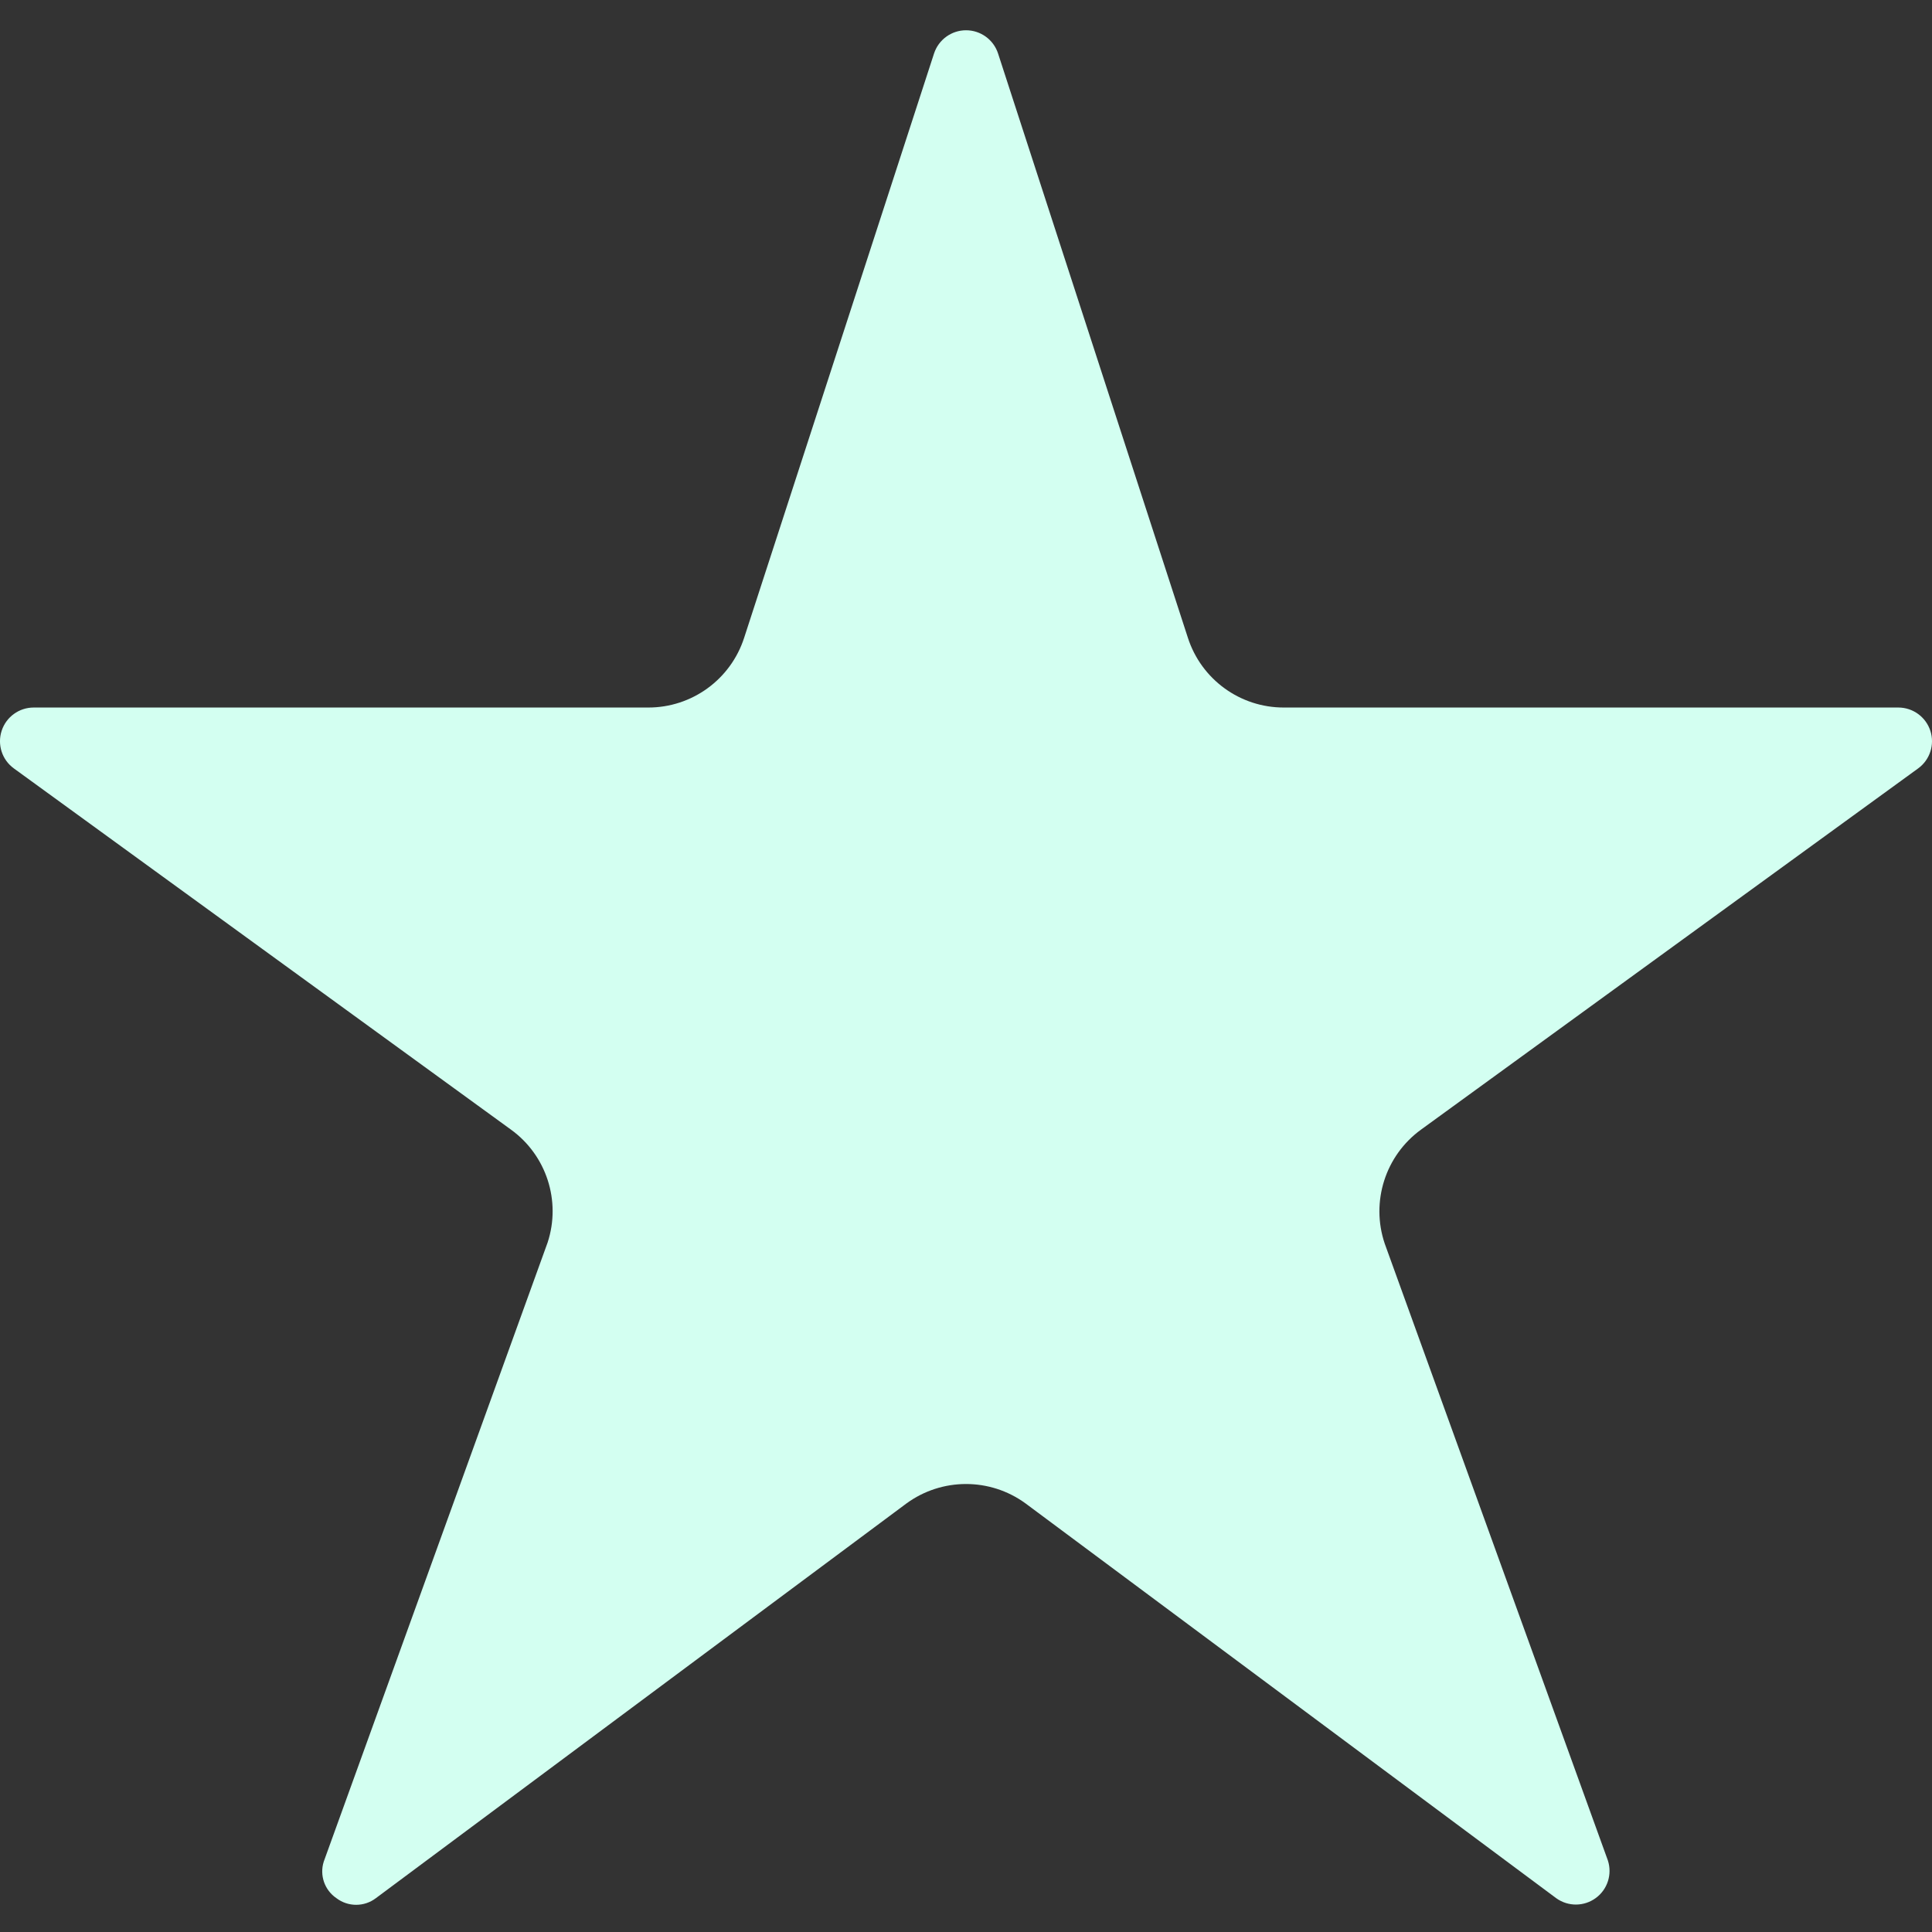 <svg xmlns="http://www.w3.org/2000/svg" width="60" height="60" viewBox="0 0 60 60" fill="none">
  <rect x="0" y="0" width="60" height="60" fill="#333333" stroke="none"/>
  <g clip-path="url(#clip0_2605_271)">
    <path d="M43.003 38.619C42.565 37.32 43.023 35.886 44.132 35.081L59.569 23.864C59.935 23.599 60.089 23.127 59.949 22.696C59.809 22.266 59.408 21.974 58.956 21.973H39.873C38.514 21.976 37.309 21.1 36.891 19.807L30.995 1.659C30.854 1.23 30.453 0.94 30.002 0.94C29.55 0.94 29.15 1.23 29.008 1.659L23.11 19.807C22.692 21.1 21.487 21.976 20.128 21.973H1.045C0.593 21.973 0.191 22.265 0.051 22.696C-0.089 23.126 0.064 23.599 0.431 23.864L15.868 35.081C16.969 35.877 17.43 37.295 17.007 38.587L10.055 57.812C9.919 58.236 10.079 58.698 10.446 58.948C10.809 59.225 11.312 59.225 11.675 58.948L28.148 46.693C29.248 45.888 30.742 45.885 31.845 46.687L48.335 58.954C48.703 59.216 49.196 59.212 49.56 58.944C49.923 58.678 50.074 58.208 49.934 57.778L43.003 38.619Z" fill="#D3FFF1"/>
  </g>
  <defs>
    <clipPath id="clip0_2605_271">
      <rect width="60" height="60" fill="white"/>
    </clipPath>
  </defs>
</svg>